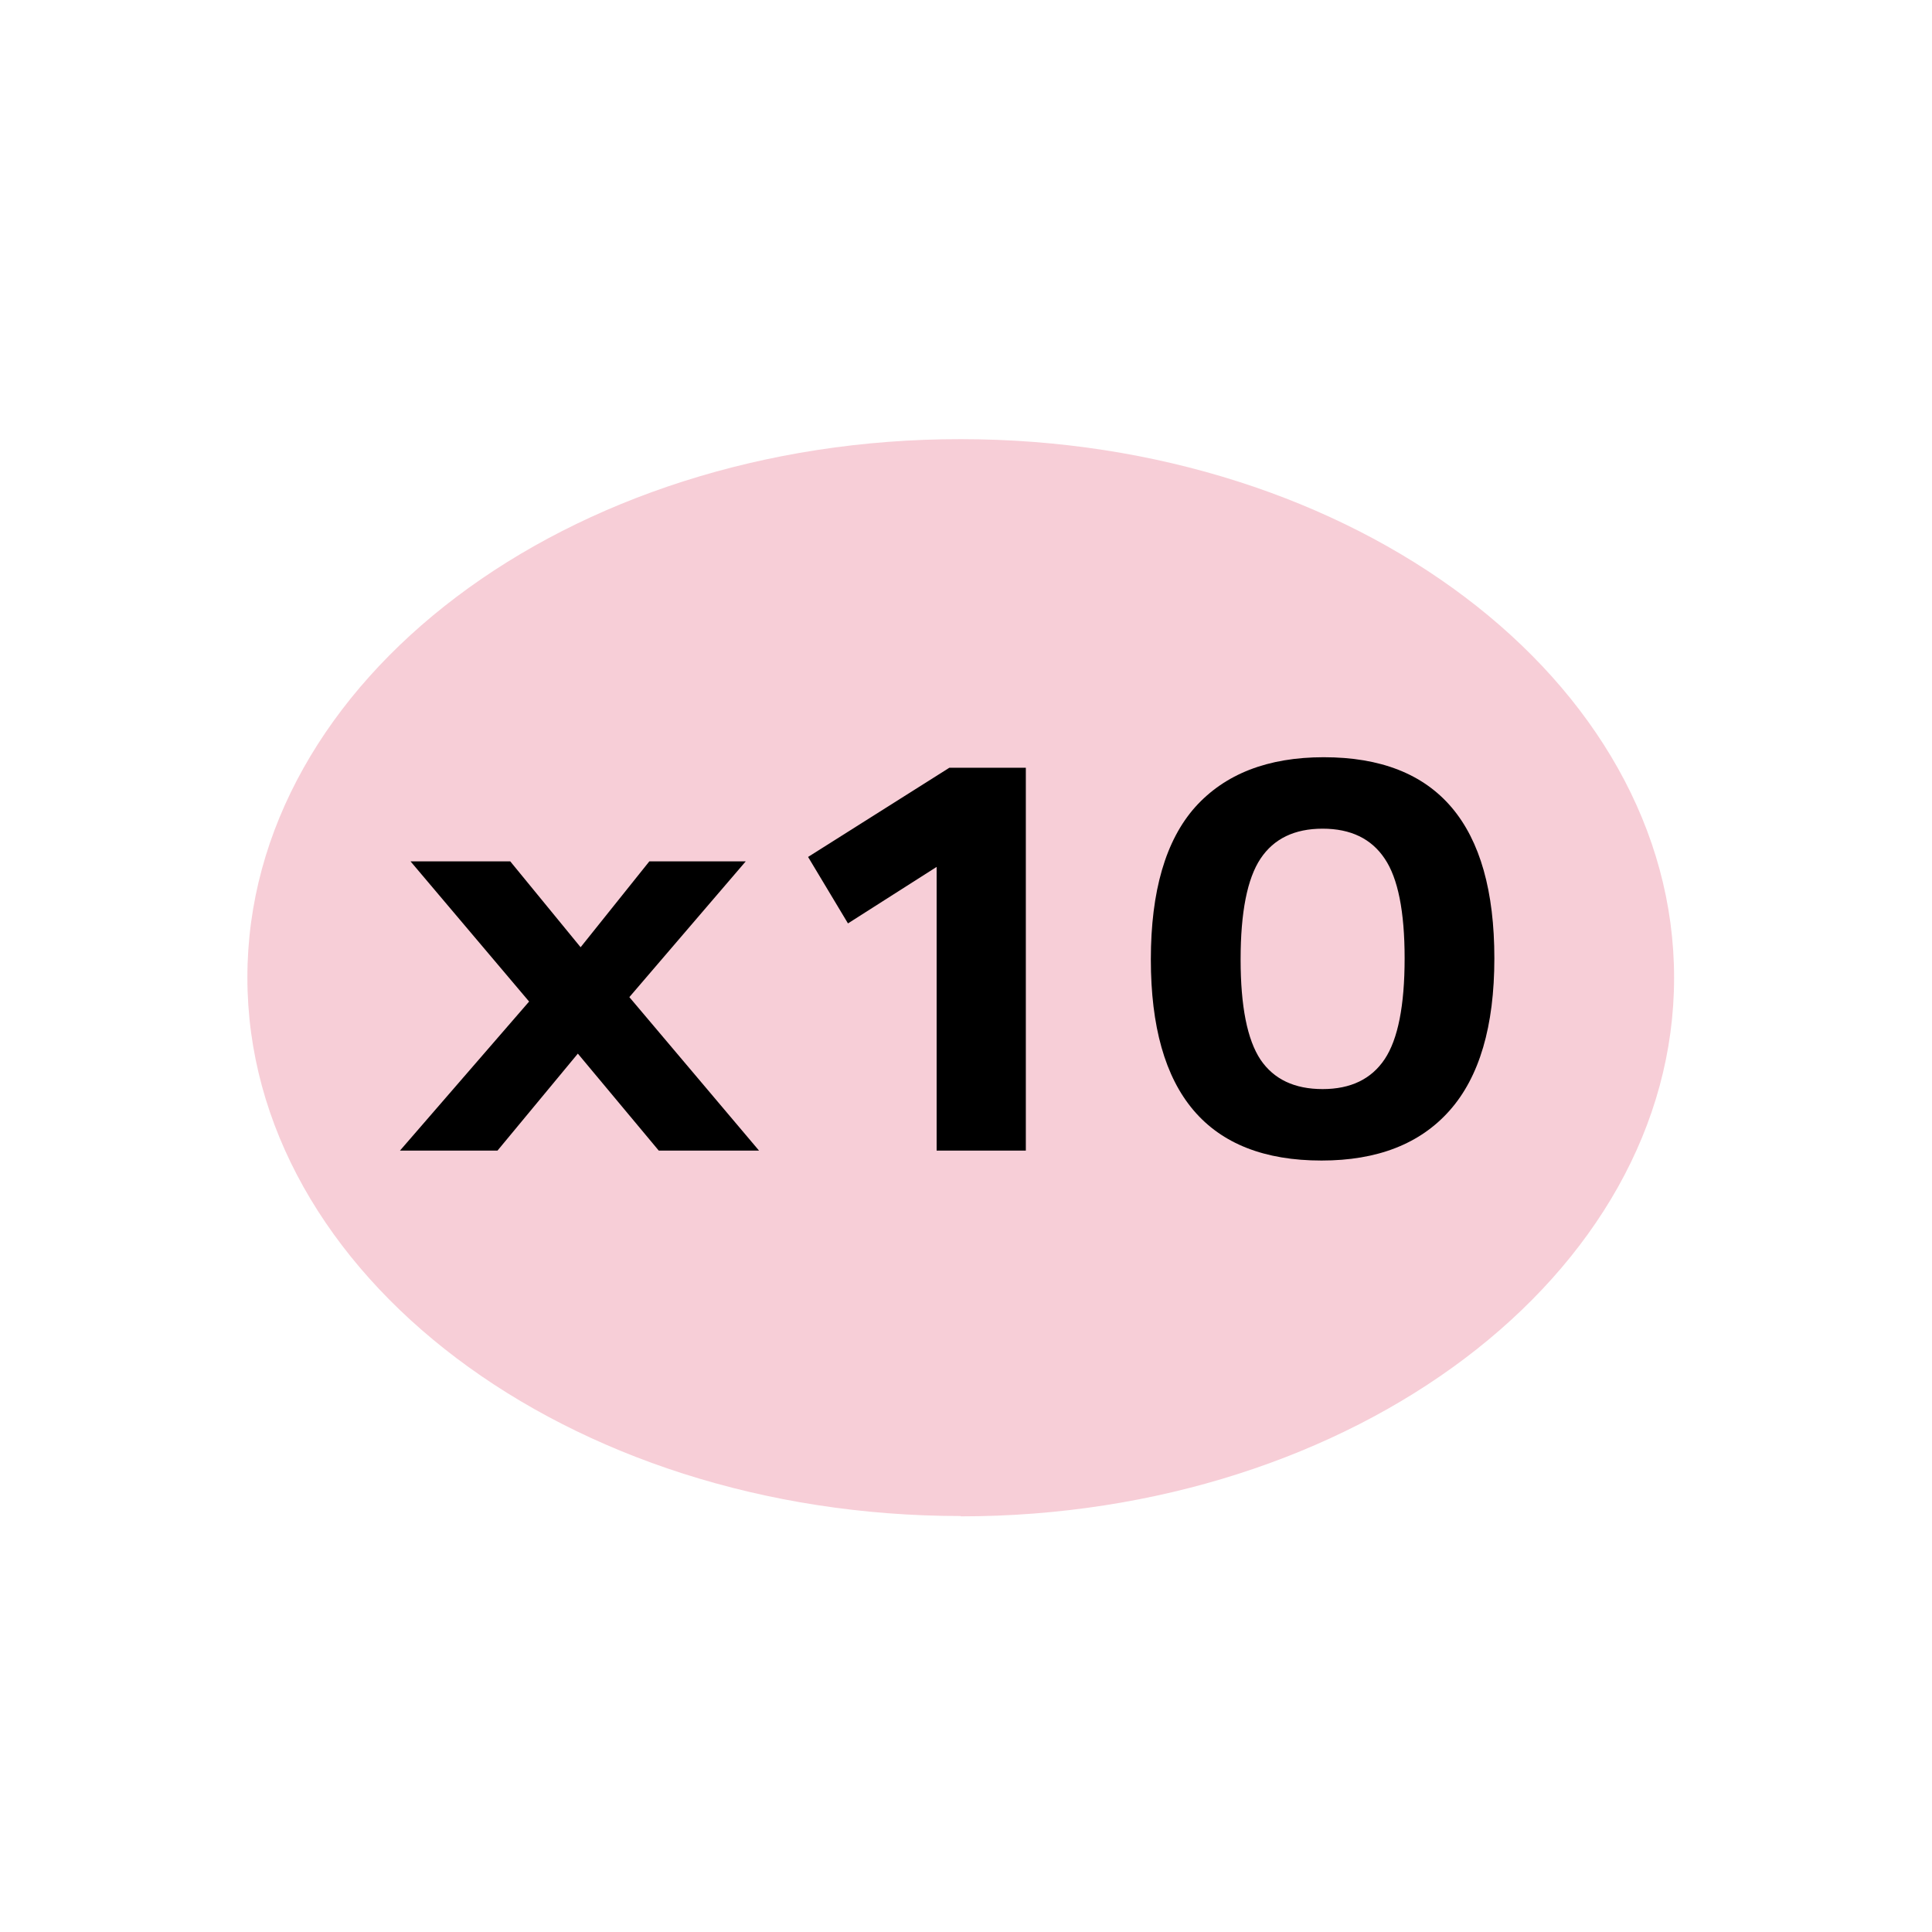 <svg width="65" height="65" viewBox="0 0 65 65" fill="none" xmlns="http://www.w3.org/2000/svg">
<path d="M32.323 51.016C45.553 51.016 56.323 42.882 56.323 32.896C56.323 22.899 45.553 14.775 32.323 14.775C19.082 14.764 8.323 22.899 8.323 32.885C8.323 42.882 19.082 51.005 32.323 51.005" fill="#F7CED7"/>
<path d="M25.536 38.71H22.163L19.441 35.448L16.738 38.71H13.457L17.801 33.696L13.812 28.98H17.167L19.534 31.869L21.846 28.98H25.089L21.174 33.547L25.536 38.71Z" fill="black"/>
<path d="M34.513 38.71H31.512V29.166L28.529 31.067L27.187 28.831L31.94 25.83H34.513V38.71Z" fill="black"/>
<path d="M38.719 32.279C38.719 29.98 39.217 28.271 40.211 27.153C41.217 26.035 42.659 25.476 44.535 25.476C48.362 25.476 50.276 27.731 50.276 32.242C50.276 34.528 49.773 36.237 48.766 37.368C47.772 38.486 46.337 39.045 44.461 39.045C40.633 39.045 38.719 36.79 38.719 32.279ZM46.586 35.634C47.033 34.963 47.257 33.832 47.257 32.242C47.257 30.664 47.033 29.545 46.586 28.887C46.138 28.216 45.442 27.88 44.498 27.88C43.553 27.88 42.858 28.216 42.41 28.887C41.963 29.558 41.739 30.689 41.739 32.279C41.739 33.857 41.963 34.982 42.41 35.653C42.858 36.312 43.553 36.641 44.498 36.641C45.442 36.641 46.138 36.305 46.586 35.634Z" fill="black"/>
</svg>

